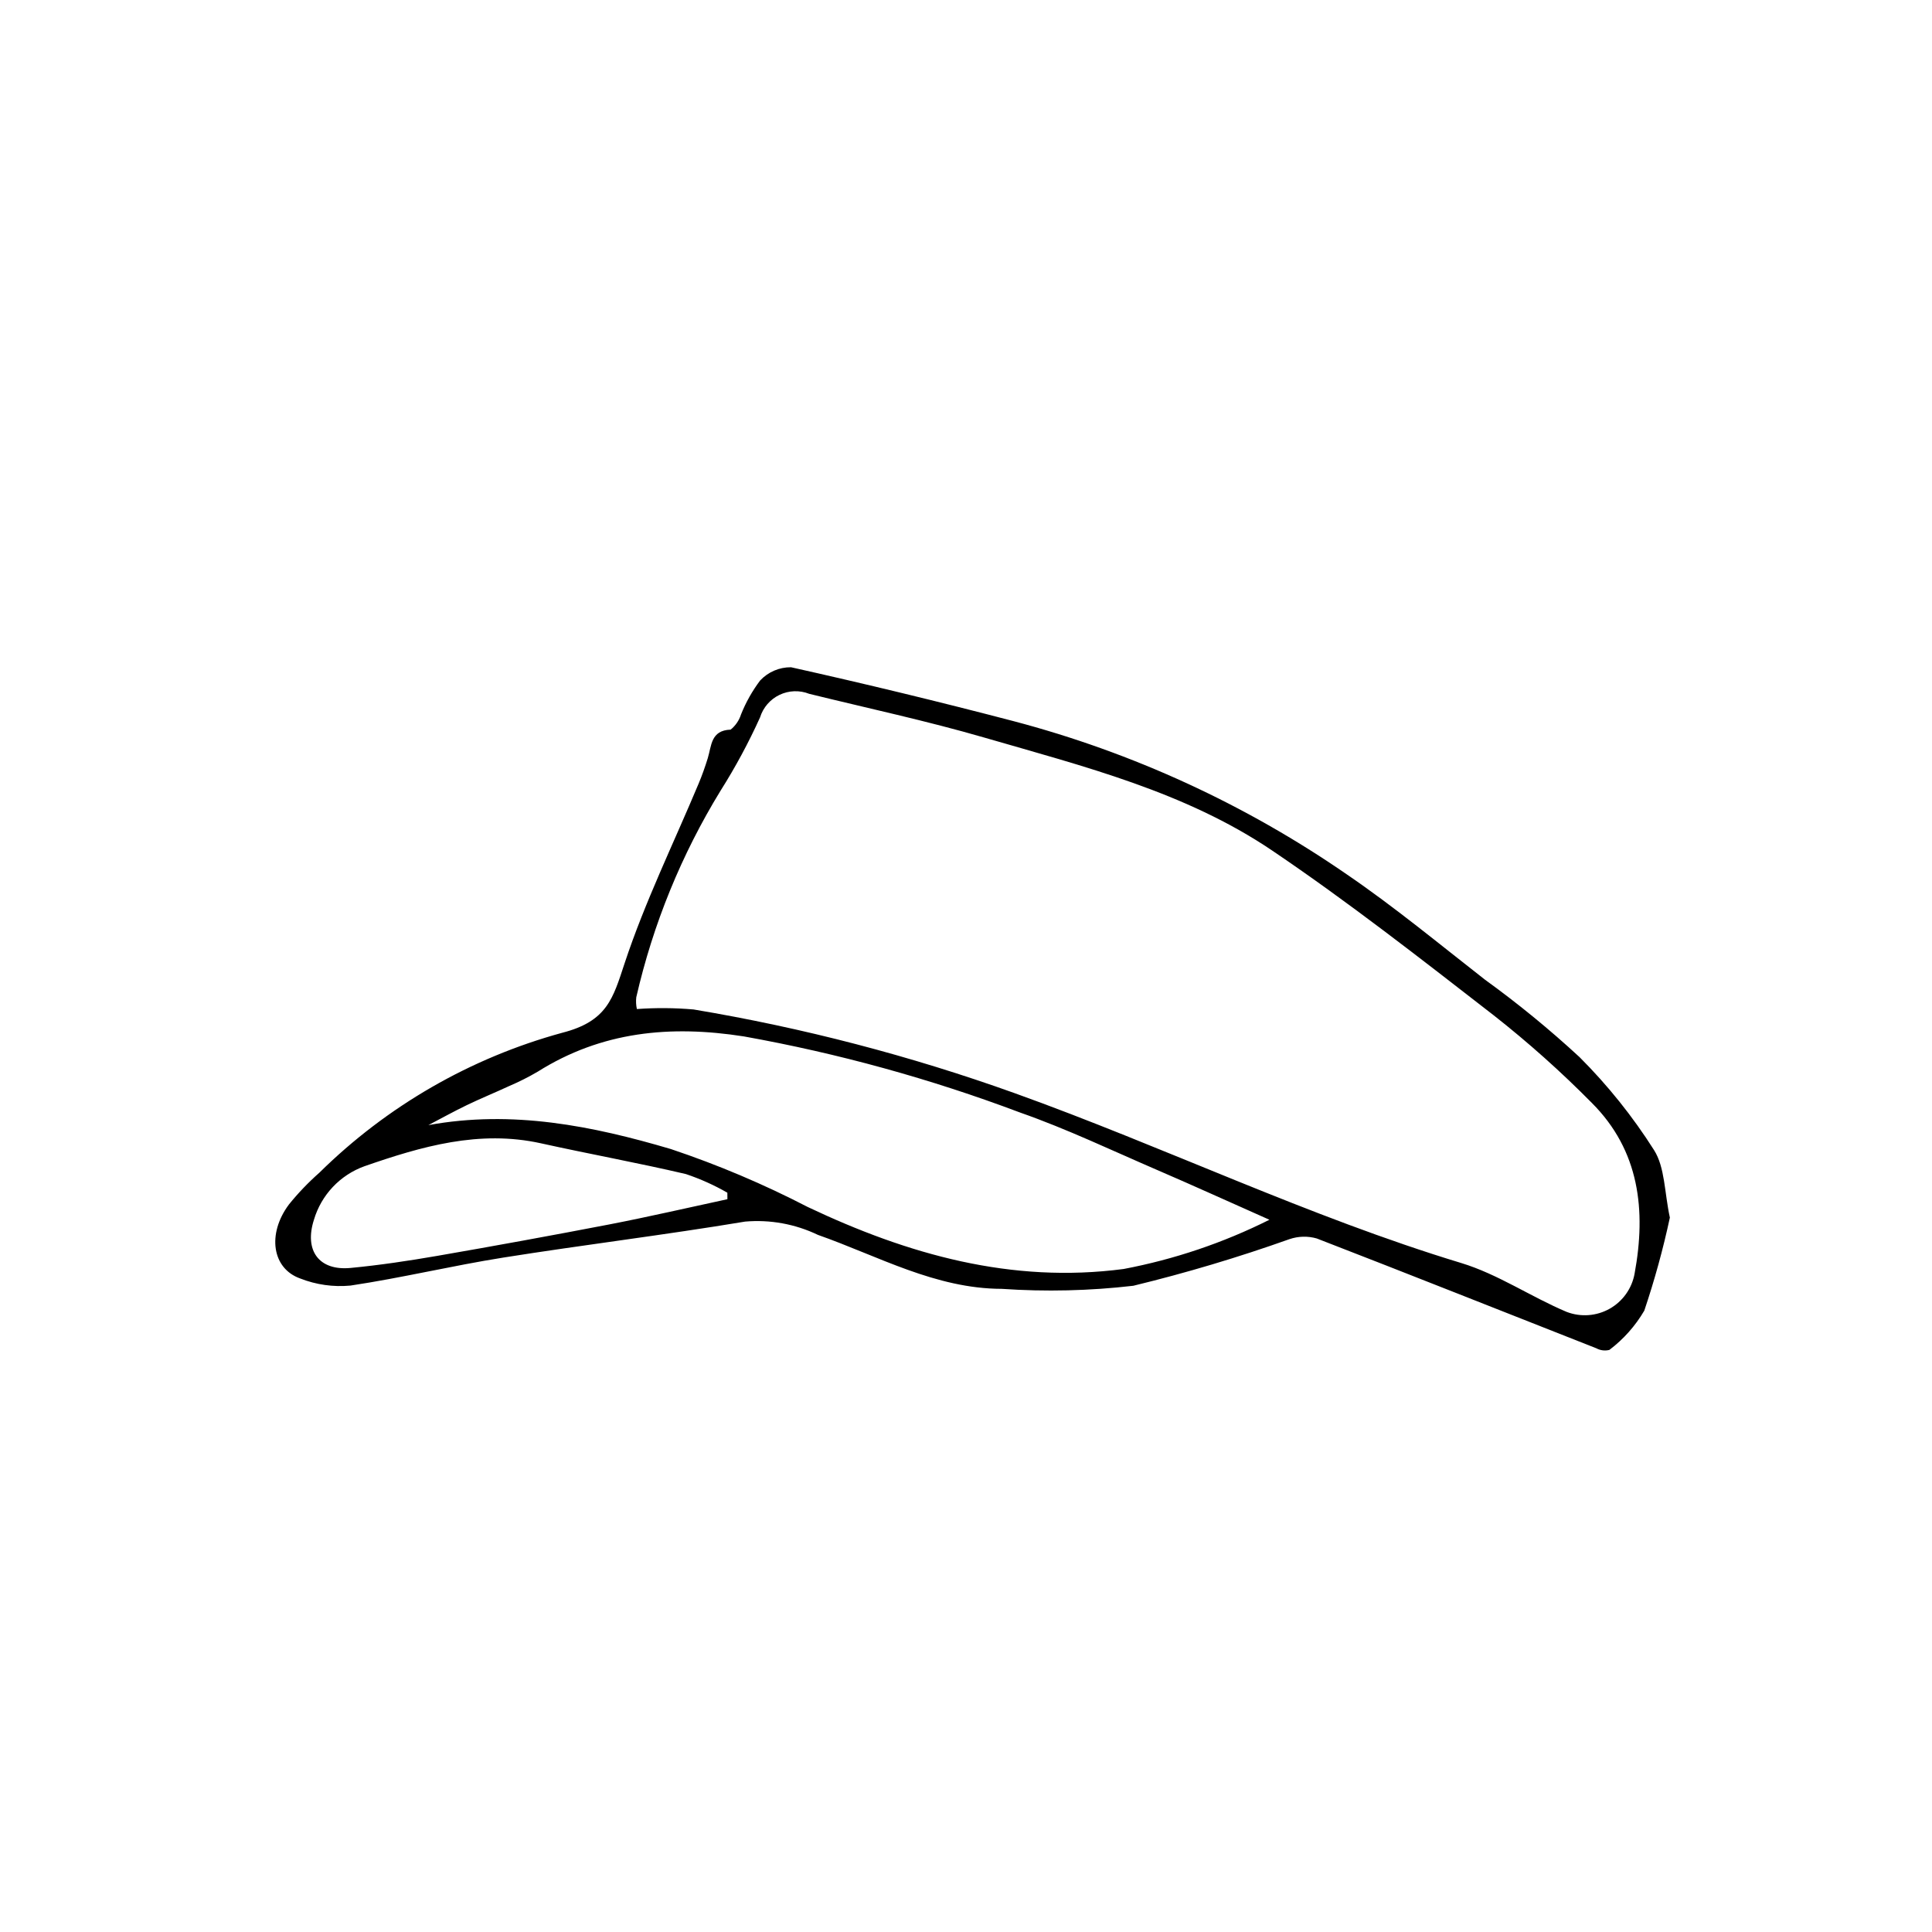 <?xml version="1.0" encoding="UTF-8"?>
<!-- Uploaded to: ICON Repo, www.svgrepo.com, Generator: ICON Repo Mixer Tools -->
<svg fill="#000000" width="800px" height="800px" version="1.1" viewBox="144 144 512 512" xmlns="http://www.w3.org/2000/svg">
 <path d="m586.53 466.68c-1.789 8.34-4.051 16.574-6.777 24.656-2.367 4.043-5.508 7.578-9.246 10.402-1.164 0.301-2.398 0.148-3.453-0.426-24.699-9.711-49.352-19.535-74.102-29.109-2.371-0.676-4.894-0.613-7.227 0.184-13.57 4.828-27.383 8.953-41.379 12.352-11.566 1.344-23.234 1.617-34.855 0.82-17.602-0.039-32.746-8.68-48.738-14.305-6-2.879-12.664-4.094-19.293-3.519-21.285 3.547-42.727 6.144-64.043 9.531-13.578 2.156-26.988 5.398-40.582 7.43v-0.004c-4.504 0.422-9.047-0.223-13.258-1.875-7.488-2.641-8.82-11.82-3.016-19.605h-0.004c2.453-3.035 5.156-5.859 8.082-8.438 17.922-17.676 40.086-30.445 64.367-37.082 11.898-3.047 13.441-9.09 16.508-18.371 5.379-16.285 13-31.828 19.645-47.695 0.914-2.184 1.711-4.43 2.406-6.691 1.02-3.316 0.781-7.383 6.059-7.574h0.004c1.297-1.051 2.254-2.457 2.758-4.047 1.281-3.199 2.977-6.211 5.047-8.965 2.117-2.269 5.094-3.551 8.203-3.519 19.711 4.394 39.344 9.148 58.895 14.262 31.594 8.32 61.504 22.066 88.391 40.633 12.648 8.633 24.5 18.449 36.594 27.887h-0.004c8.766 6.336 17.141 13.195 25.082 20.535 7.469 7.461 14.09 15.723 19.742 24.637 2.902 4.582 2.731 11.109 4.195 17.898zm-273.75-55.273c5.008-0.359 10.031-0.324 15.031 0.113 28.941 4.84 57.395 12.254 85.02 22.156 39.75 14.266 77.879 32.738 118.4 45.035 9.746 2.957 18.52 8.992 28.008 12.98v-0.004c3.727 1.41 7.887 1.09 11.355-0.871 3.469-1.965 5.883-5.371 6.59-9.293 3.09-16.754 1.32-32.586-11.328-45.238-8.18-8.281-16.875-16.039-26.027-23.23-19.281-14.953-38.535-30.039-58.738-43.684-23.016-15.547-49.938-22.27-76.242-29.906-15.297-4.441-30.914-7.781-46.395-11.594-2.551-1.008-5.406-0.906-7.879 0.277-2.473 1.184-4.34 3.348-5.152 5.965-3.027 6.695-6.516 13.172-10.441 19.383-10.379 16.926-17.934 35.434-22.363 54.789-0.117 1.043-0.062 2.098 0.16 3.121zm167.63 55.84c-10.867-4.828-20.23-9.086-29.672-13.156-12.086-5.211-24.012-10.914-36.406-15.258-23.73-8.941-48.234-15.695-73.195-20.172-19.504-3.051-37.707-1.32-54.656 9.355v-0.004c-2.422 1.422-4.934 2.688-7.516 3.789-3.723 1.73-7.535 3.277-11.234 5.059-3.453 1.664-6.809 3.531-10.207 5.309 22.27-4.082 43.539 0.219 64.285 6.348 12.469 4.176 24.59 9.312 36.266 15.355 26.555 12.582 53.949 20.336 83.688 16.426 13.426-2.543 26.43-6.934 38.648-13.051zm-143.64-5.445-0.012-1.723c-3.488-2.004-7.168-3.66-10.98-4.938-12.742-2.988-25.637-5.32-38.418-8.152-16.348-3.621-31.719 0.84-46.762 6.07h-0.004c-6.465 2.328-11.438 7.594-13.395 14.18-2.609 8.113 1.273 13.586 9.719 12.777 7.688-0.734 15.348-1.883 22.957-3.199 15.23-2.637 30.438-5.414 45.621-8.336 10.465-2.023 20.852-4.438 31.273-6.68z"/>
</svg>
